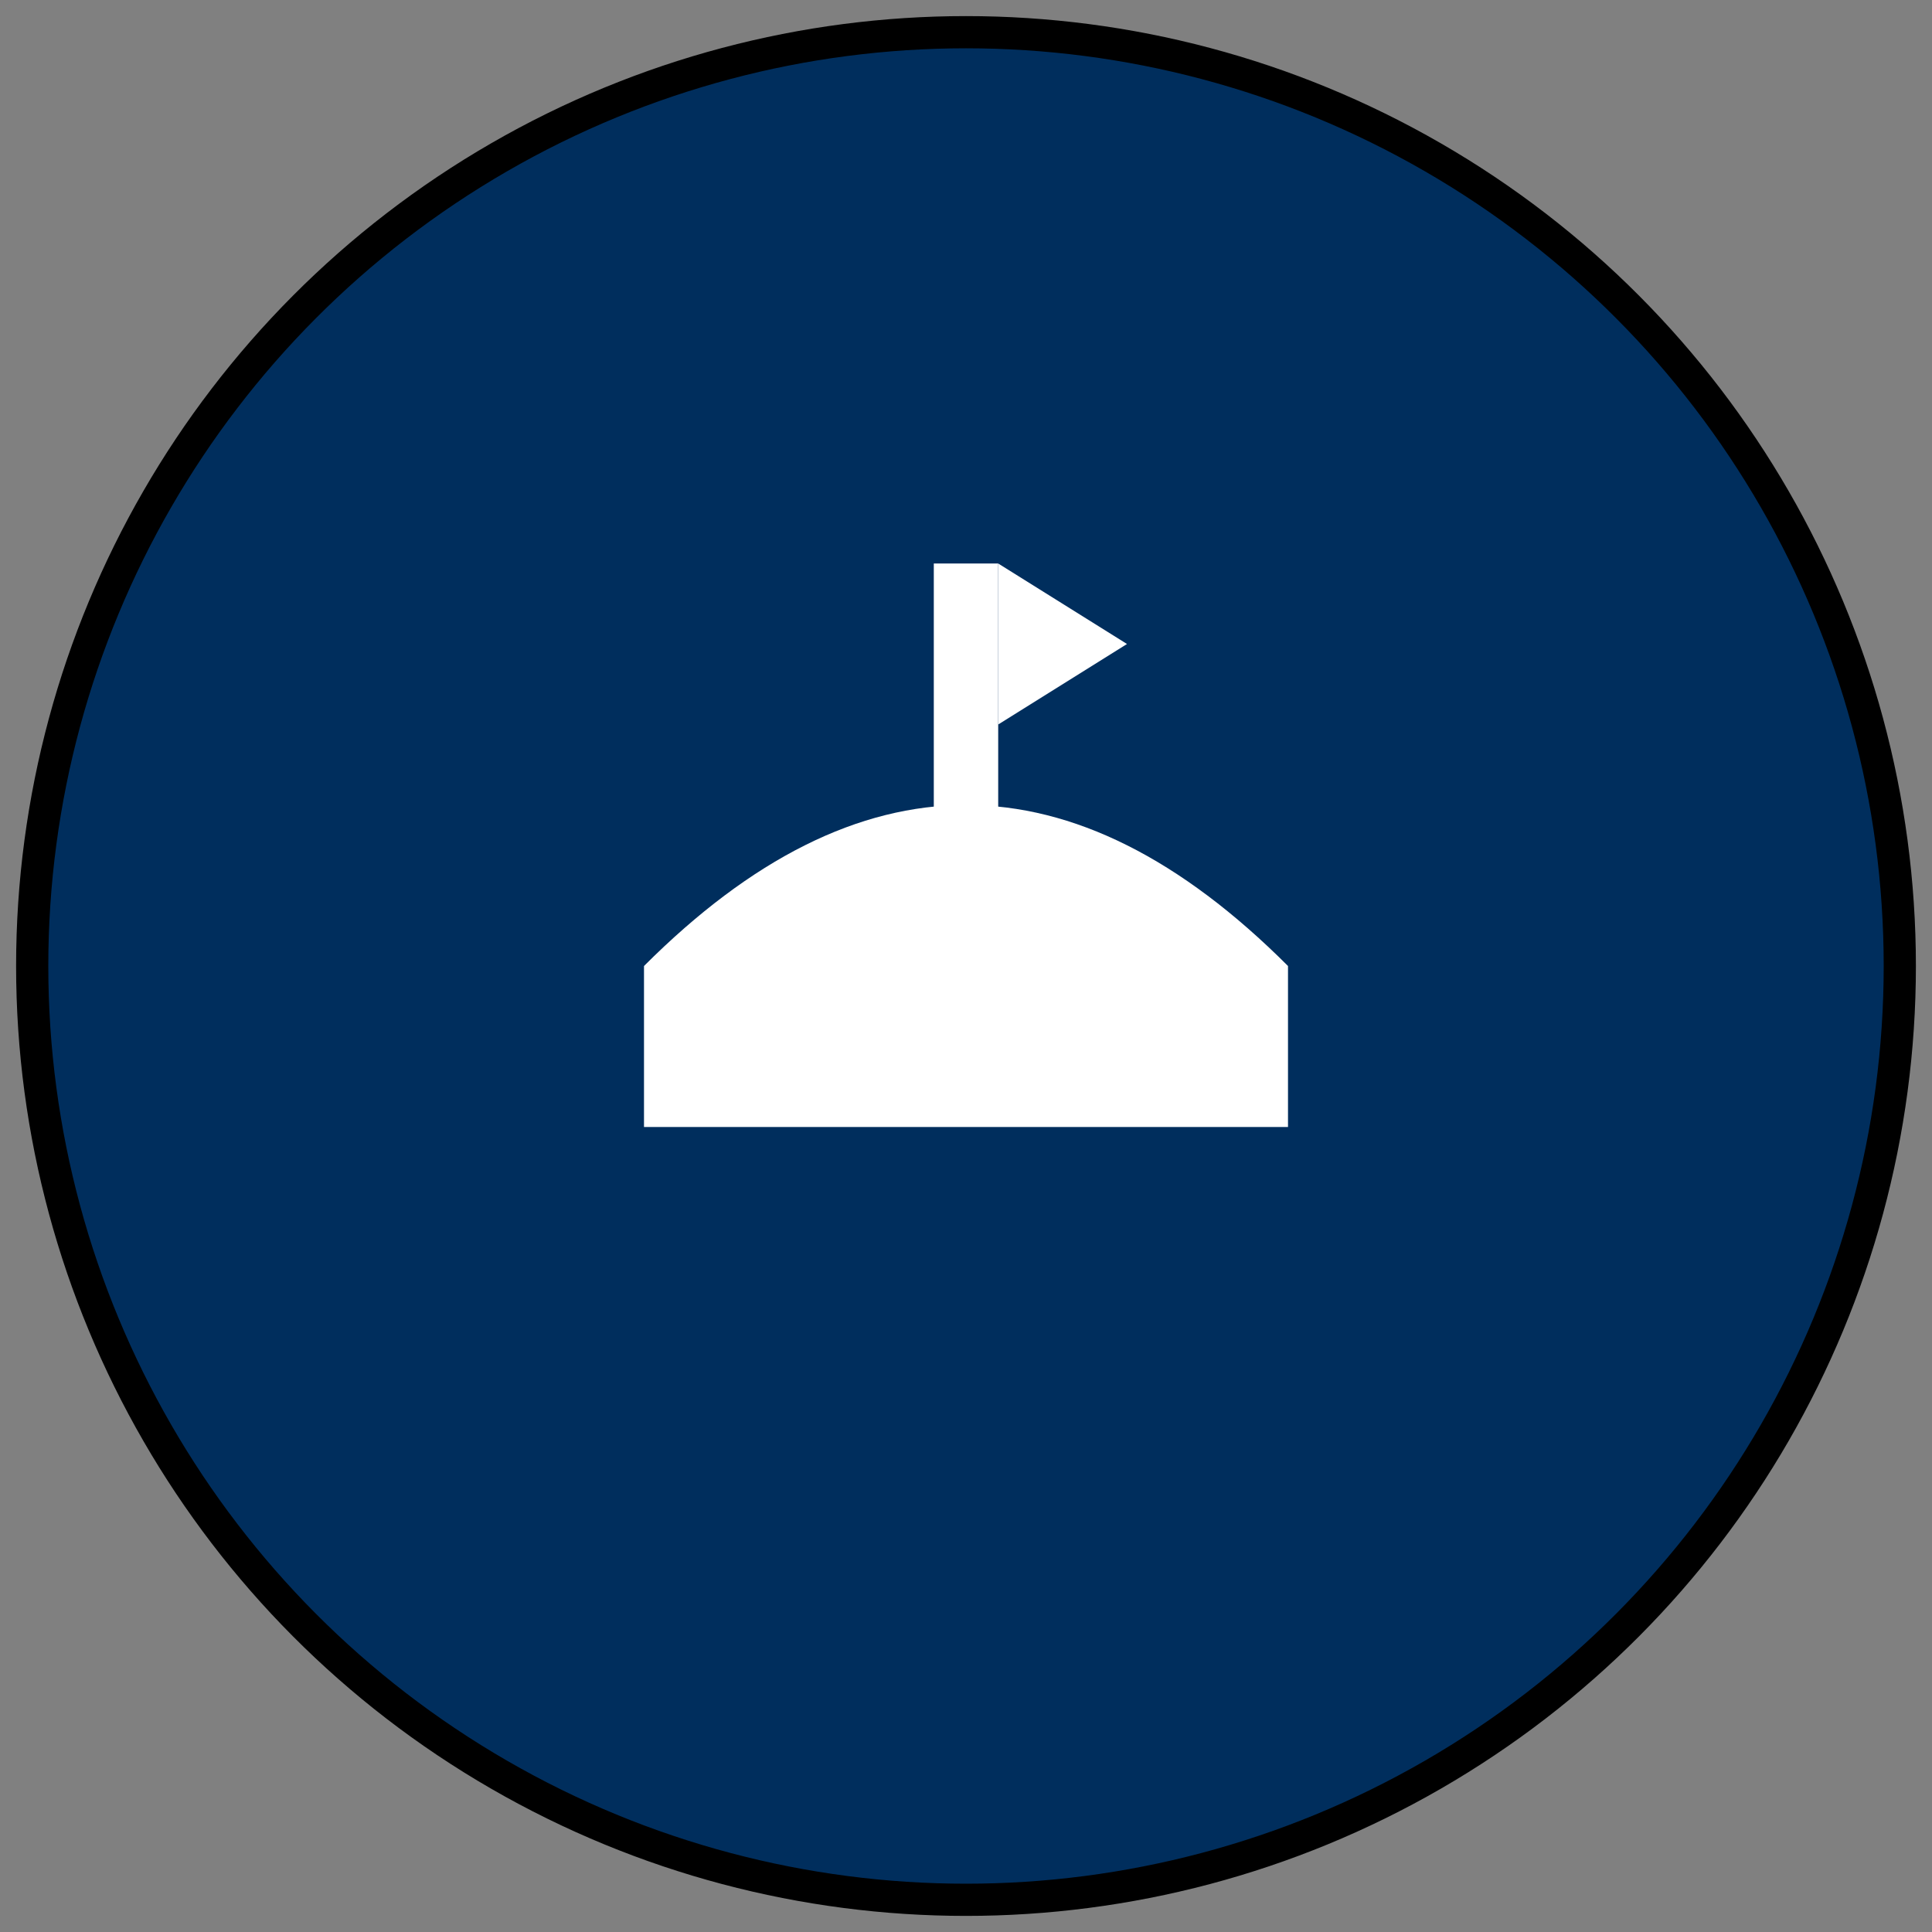<svg width="120" height="120" viewBox="0 0 120 120" xmlns="http://www.w3.org/2000/svg">
  <rect x="0" y="0" width="120" height="120" fill="#808080" stroke="none"/>
  <circle cx="60" cy="60" r="58" fill="#002E5D" stroke="#000" stroke-width="2"/>
  <path d="M40,70 L80,70 L80,60 Q60,40 40,60 Z" fill="#ffffff"/>
  <rect x="58" y="35" width="4" height="20" fill="#ffffff"/>
  <polygon points="62,35 70,40 62,45" fill="#ffffff"/>
</svg>